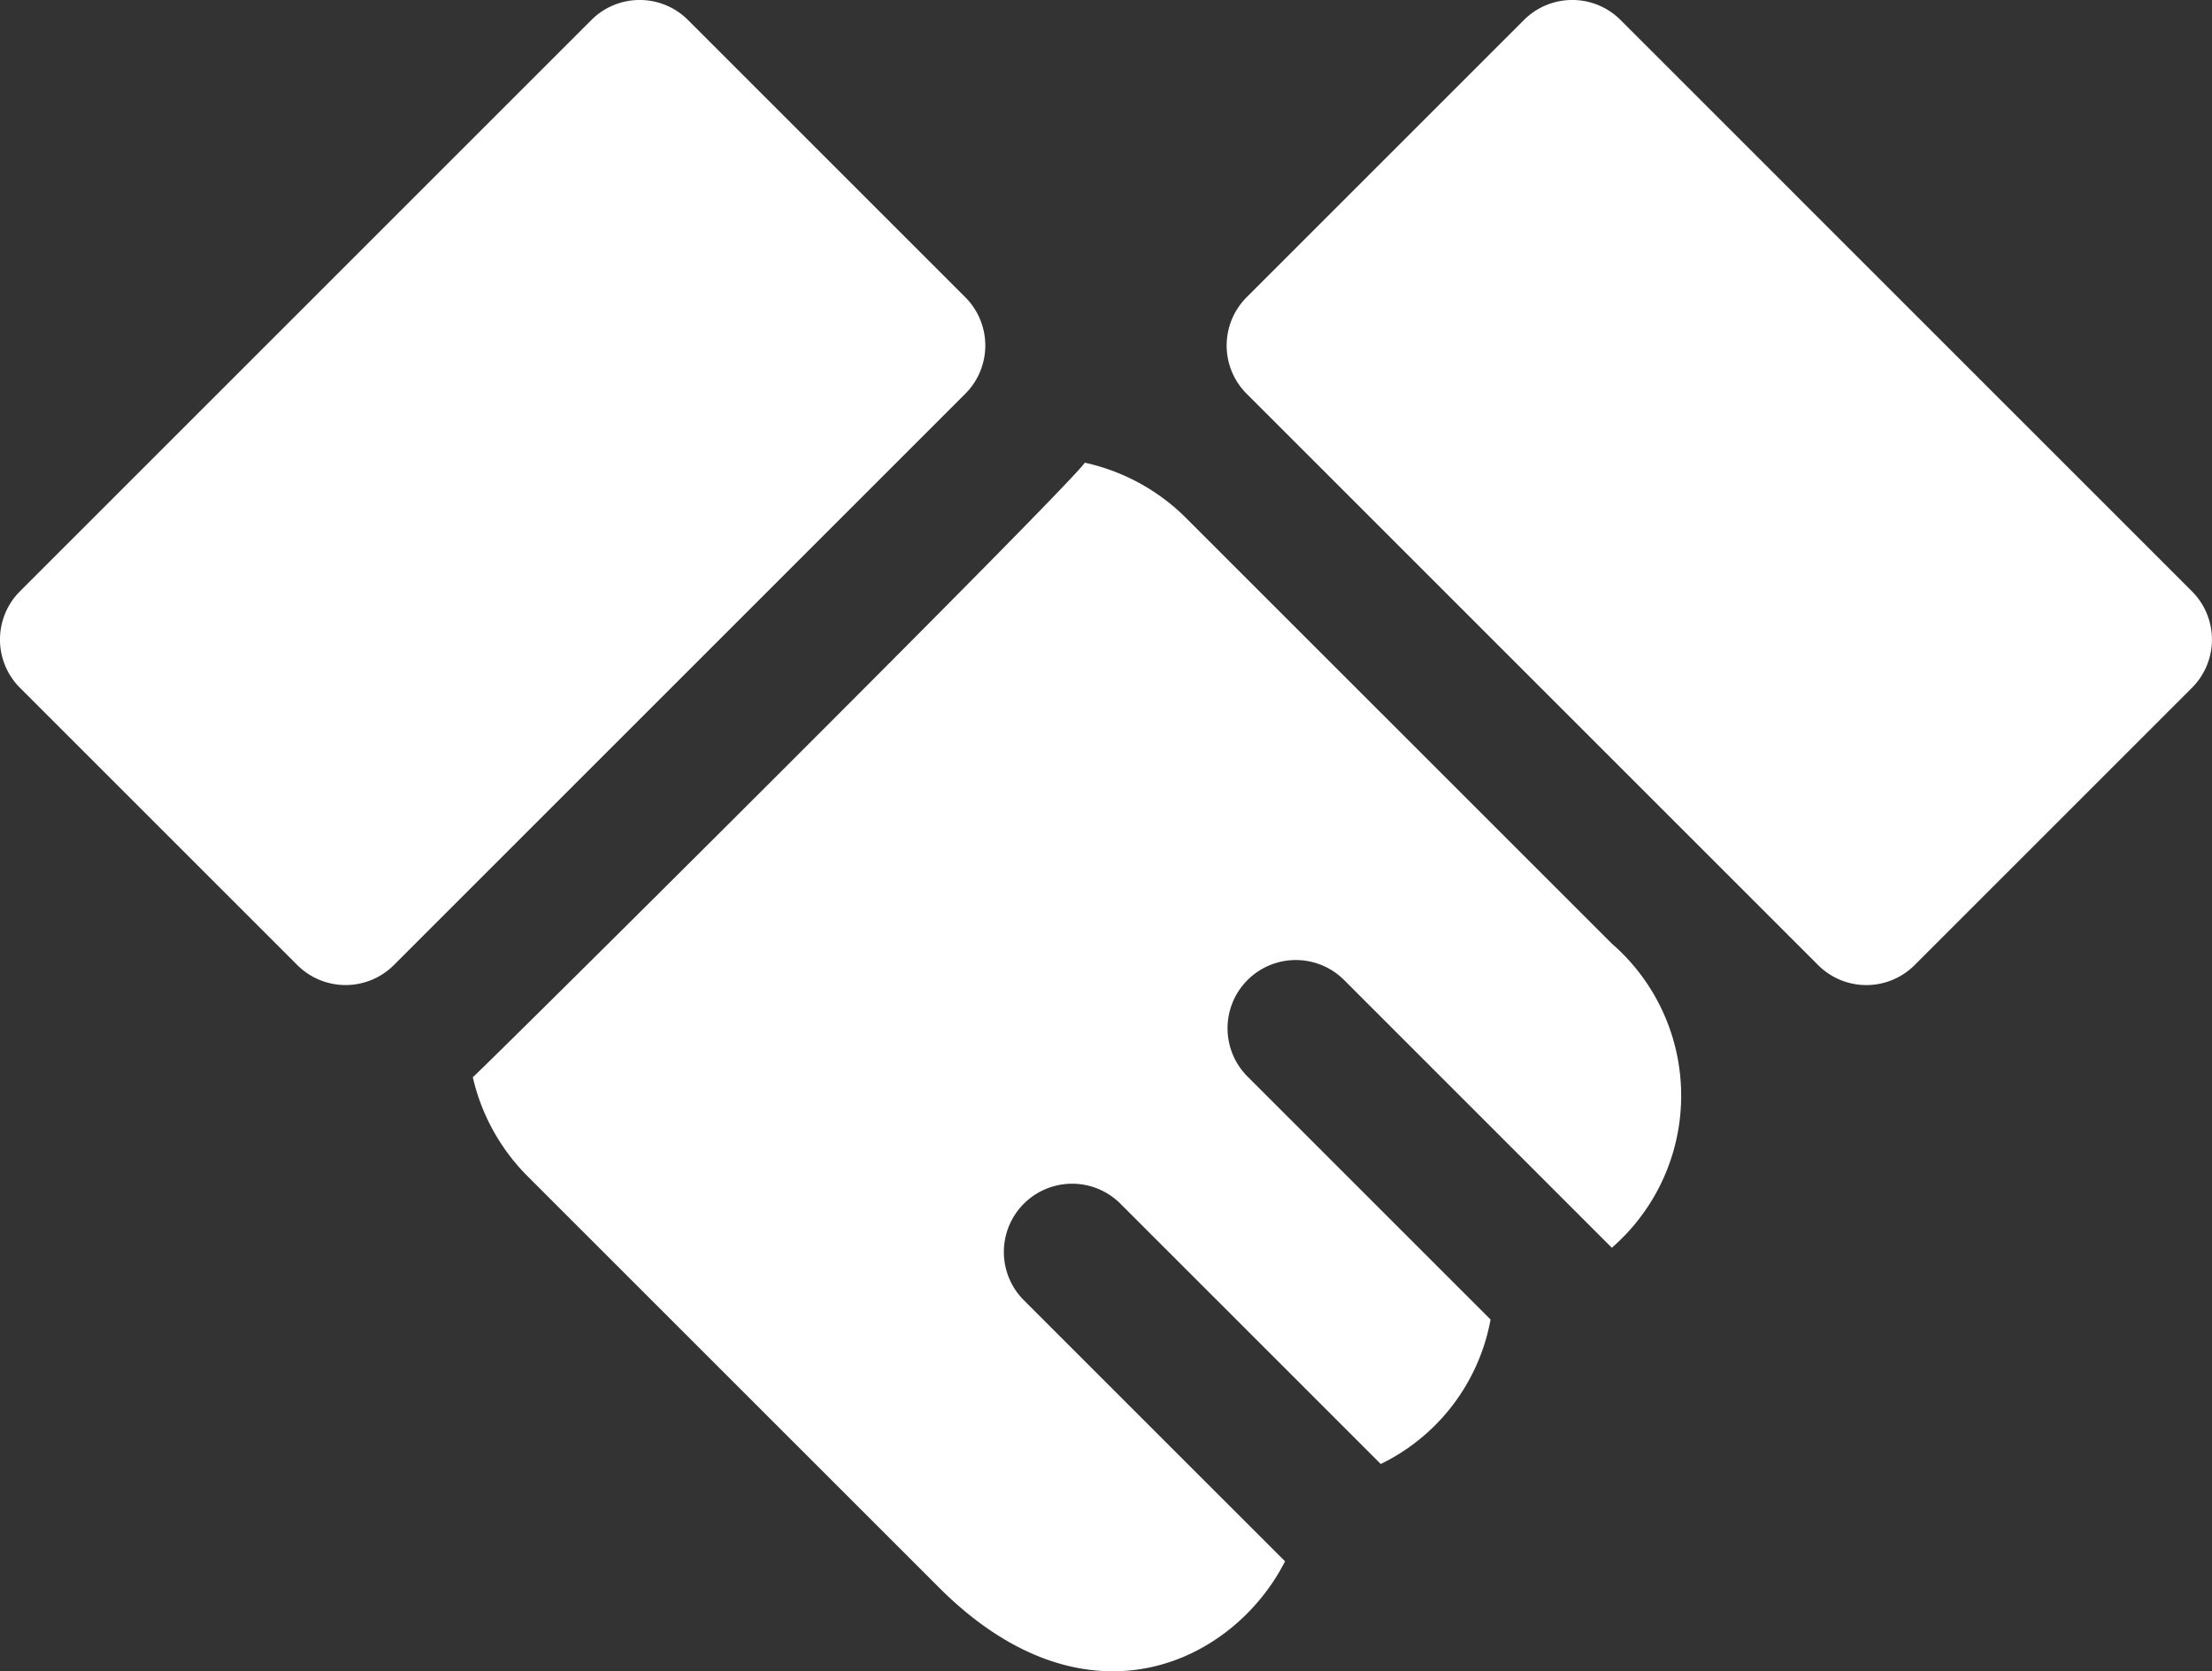 <svg xmlns="http://www.w3.org/2000/svg" width="44.946" height="33.967" viewBox="0 0 44.946 33.967">
  <rect x="0" y="0" width="44.946" height="33.967" fill="#333333" stroke="none"/>
  <g id="qa-wgyc-3" transform="translate(-0.001 -62.532)">
    <g id="Group_385" data-name="Group 385" transform="translate(0.001 62.532)">
      <g id="Group_384" data-name="Group 384">
        <path id="Path_712" data-name="Path 712" d="M19.615,68.575,13.98,62.94a1.387,1.387,0,0,0-1.962,0L.407,74.551a1.387,1.387,0,0,0,0,1.962l5.635,5.635a1.388,1.388,0,0,0,1.962,0L19.615,70.537A1.387,1.387,0,0,0,19.615,68.575Z" transform="translate(-0.001 -62.534)" fill="#fff"/>
      </g>
    </g>
    <g id="Group_387" data-name="Group 387" transform="translate(24.926 62.532)">
      <g id="Group_386" data-name="Group 386">
        <path id="Path_713" data-name="Path 713" d="M303.555,74.549,291.945,62.938a1.387,1.387,0,0,0-1.962,0l-5.635,5.635a1.387,1.387,0,0,0,0,1.962l11.611,11.611a1.387,1.387,0,0,0,1.962,0l5.635-5.635A1.387,1.387,0,0,0,303.555,74.549Z" transform="translate(-283.942 -62.532)" fill="#fff"/>
      </g>
    </g>
    <g id="Group_389" data-name="Group 389" transform="translate(9.608 71.936)">
      <g id="Group_388" data-name="Group 388">
        <path id="Path_714" data-name="Path 714" d="M132.588,179.435l-8.65-8.649a4.168,4.168,0,0,0-2.055-1.122c-.393.562-12.24,12.333-12.436,12.489a4.169,4.169,0,0,0,1.113,2.013l8.355,8.354c3,3.005,5.988,1.535,7.036-.528l-5.307-5.306a1.387,1.387,0,0,1,1.962-1.962l5.29,5.29a4.081,4.081,0,0,0,2.231-2.936l-4.938-4.938a1.387,1.387,0,1,1,1.962-1.962l5.44,5.441A4.094,4.094,0,0,0,132.588,179.435Z" transform="translate(-109.447 -169.664)" fill="#fff"/>
      </g>
    </g>
  </g>
</svg>
